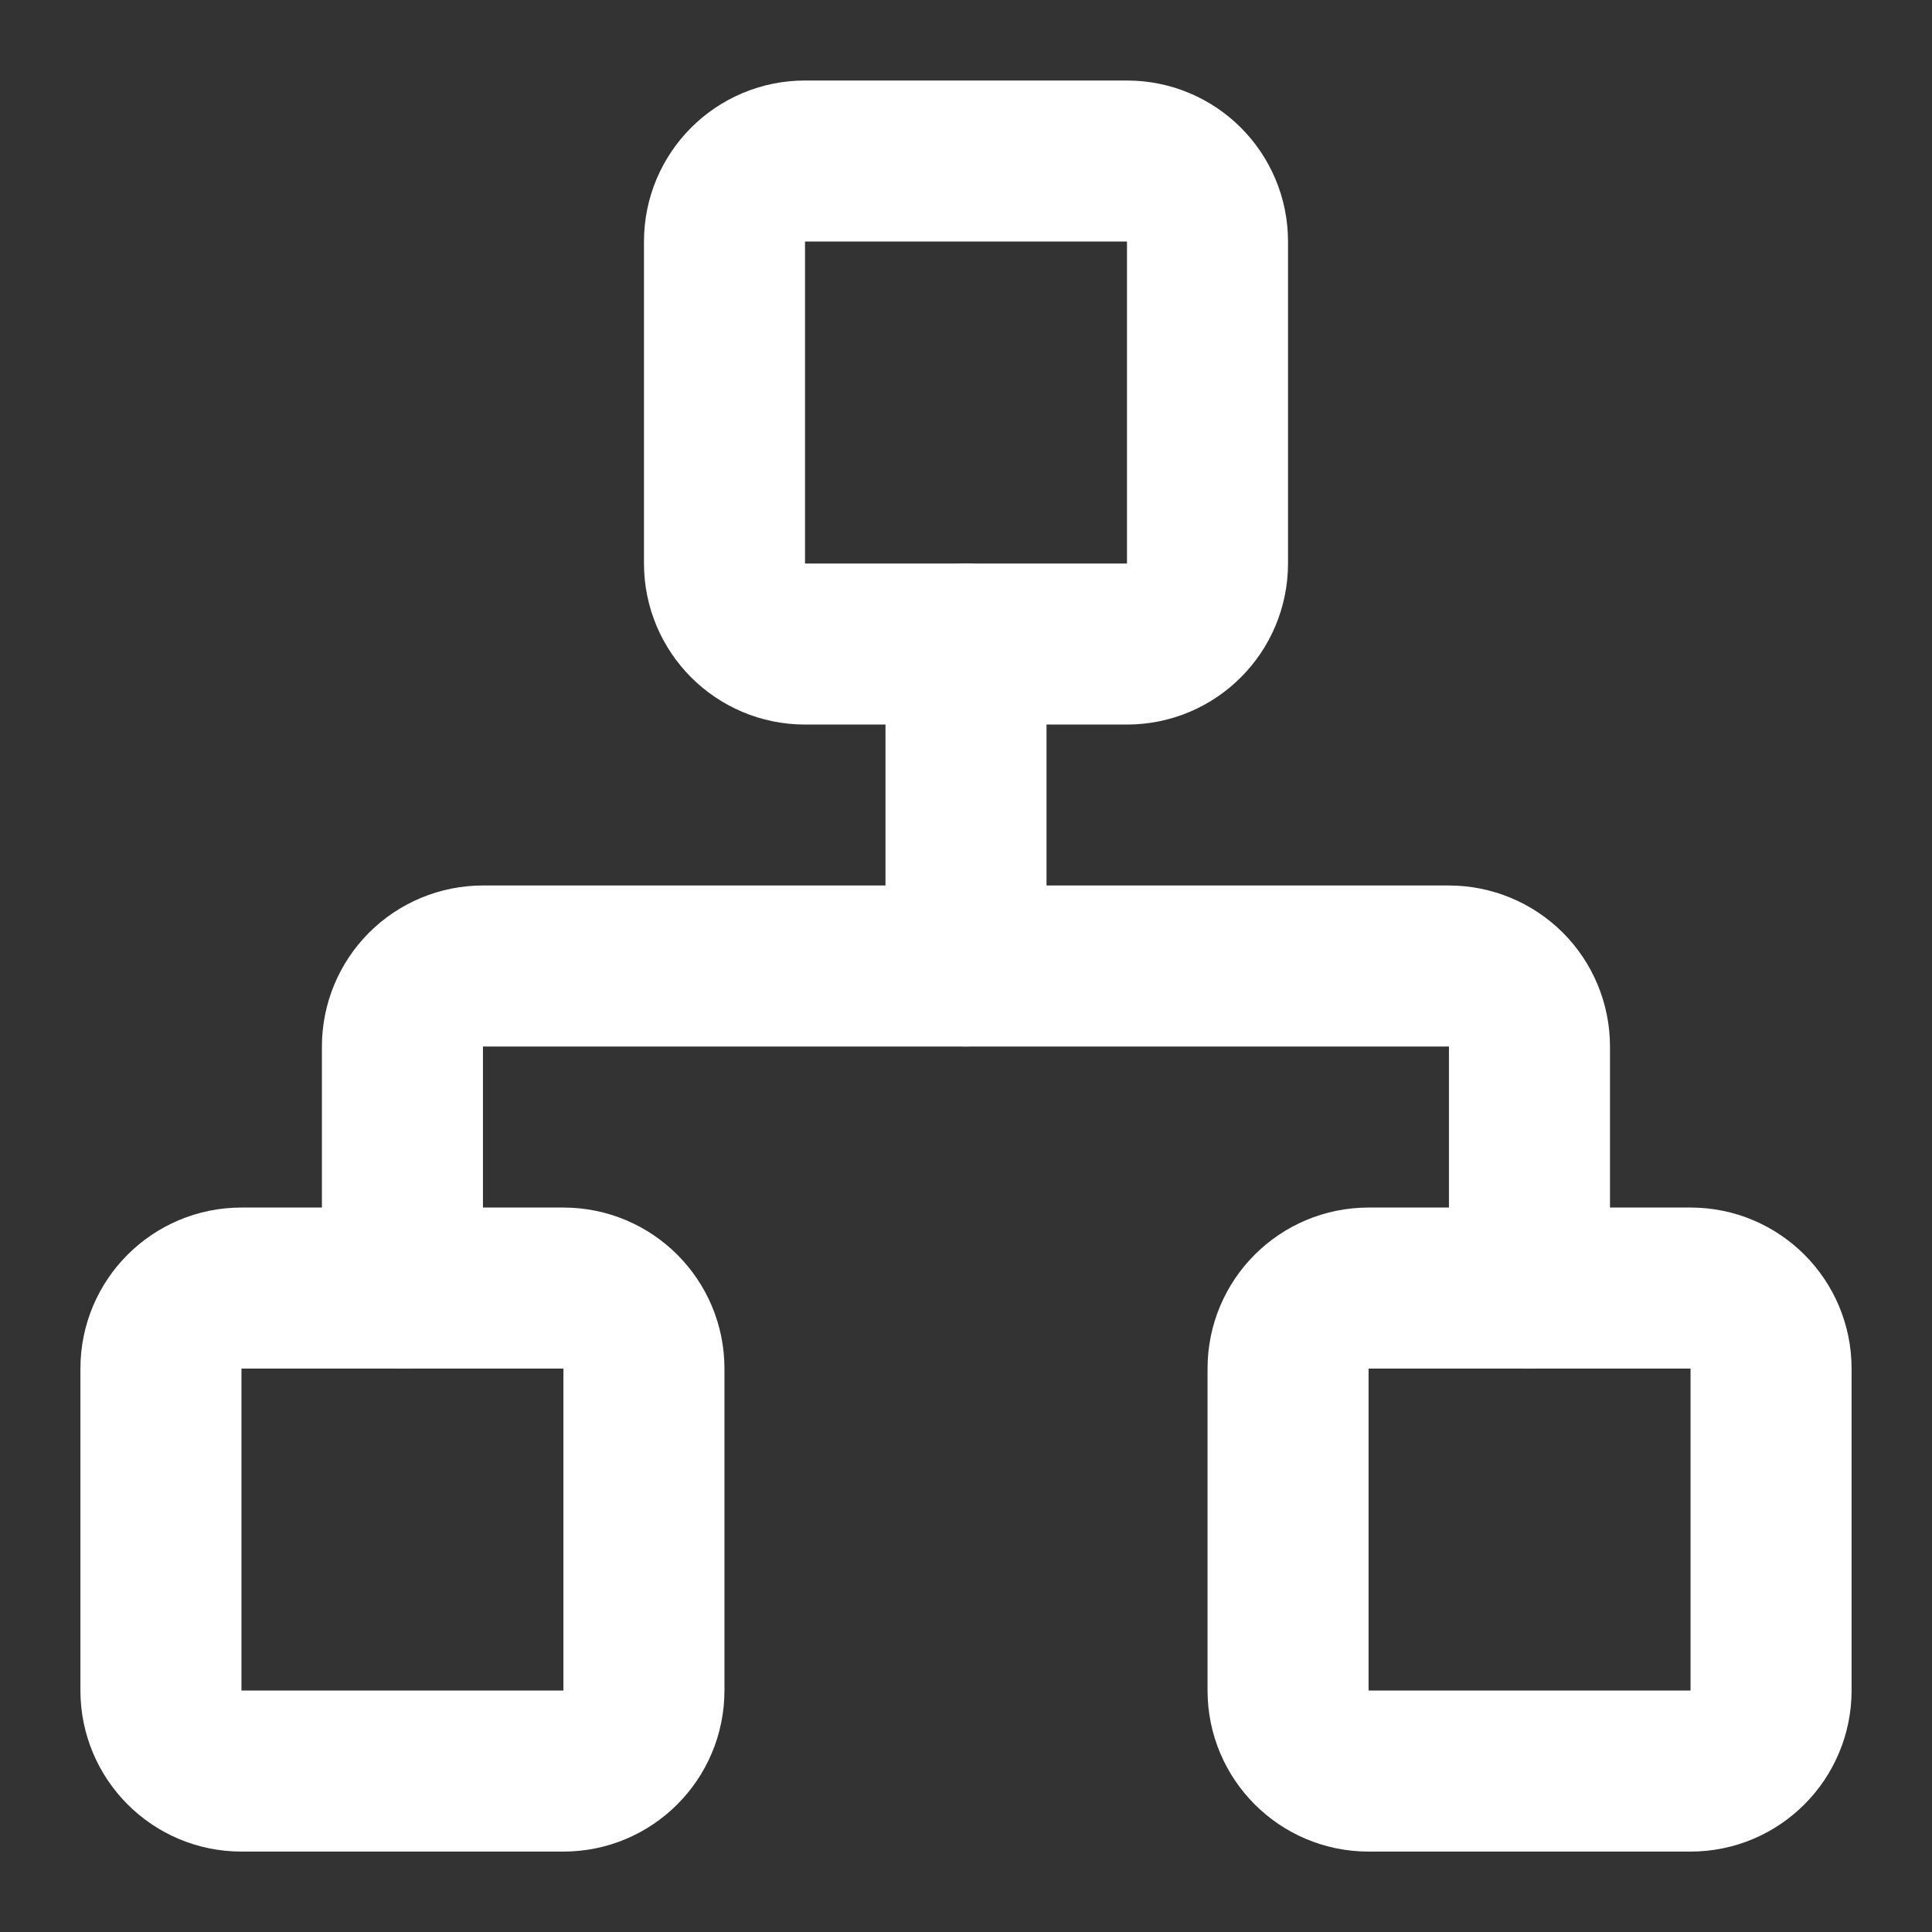 <svg width="20" height="20" viewBox="0 0 20 20" fill="none" xmlns="http://www.w3.org/2000/svg">
<rect x="0" y="0" width="20" height="20" fill="#333333" stroke="none"/>
<path d="M17.501 13.334H14.167C13.707 13.334 13.334 13.707 13.334 14.167V17.5C13.334 17.96 13.707 18.334 14.167 18.334H17.501C17.961 18.334 18.334 17.96 18.334 17.5V14.167C18.334 13.707 17.961 13.334 17.501 13.334Z" stroke="white" stroke-width="1.667" stroke-linecap="round" stroke-linejoin="round"/>
<path d="M5.833 13.334H2.499C2.039 13.334 1.666 13.707 1.666 14.167V17.5C1.666 17.96 2.039 18.334 2.499 18.334H5.833C6.293 18.334 6.666 17.96 6.666 17.5V14.167C6.666 13.707 6.293 13.334 5.833 13.334Z" stroke="white" stroke-width="1.667" stroke-linecap="round" stroke-linejoin="round"/>
<path d="M11.667 1.667H8.333C7.873 1.667 7.5 2.04 7.5 2.5V5.833C7.5 6.293 7.873 6.667 8.333 6.667H11.667C12.127 6.667 12.5 6.293 12.5 5.833V2.5C12.5 2.04 12.127 1.667 11.667 1.667Z" stroke="white" stroke-width="1.667" stroke-linecap="round" stroke-linejoin="round"/>
<path d="M4.166 13.333V10.833C4.166 10.612 4.254 10.4 4.41 10.244C4.566 10.088 4.778 10 4.999 10H14.999C15.22 10 15.432 10.088 15.589 10.244C15.745 10.4 15.833 10.612 15.833 10.833V13.333" stroke="white" stroke-width="1.667" stroke-linecap="round" stroke-linejoin="round"/>
<path d="M10 10V6.667" stroke="white" stroke-width="1.667" stroke-linecap="round" stroke-linejoin="round"/>
</svg>
